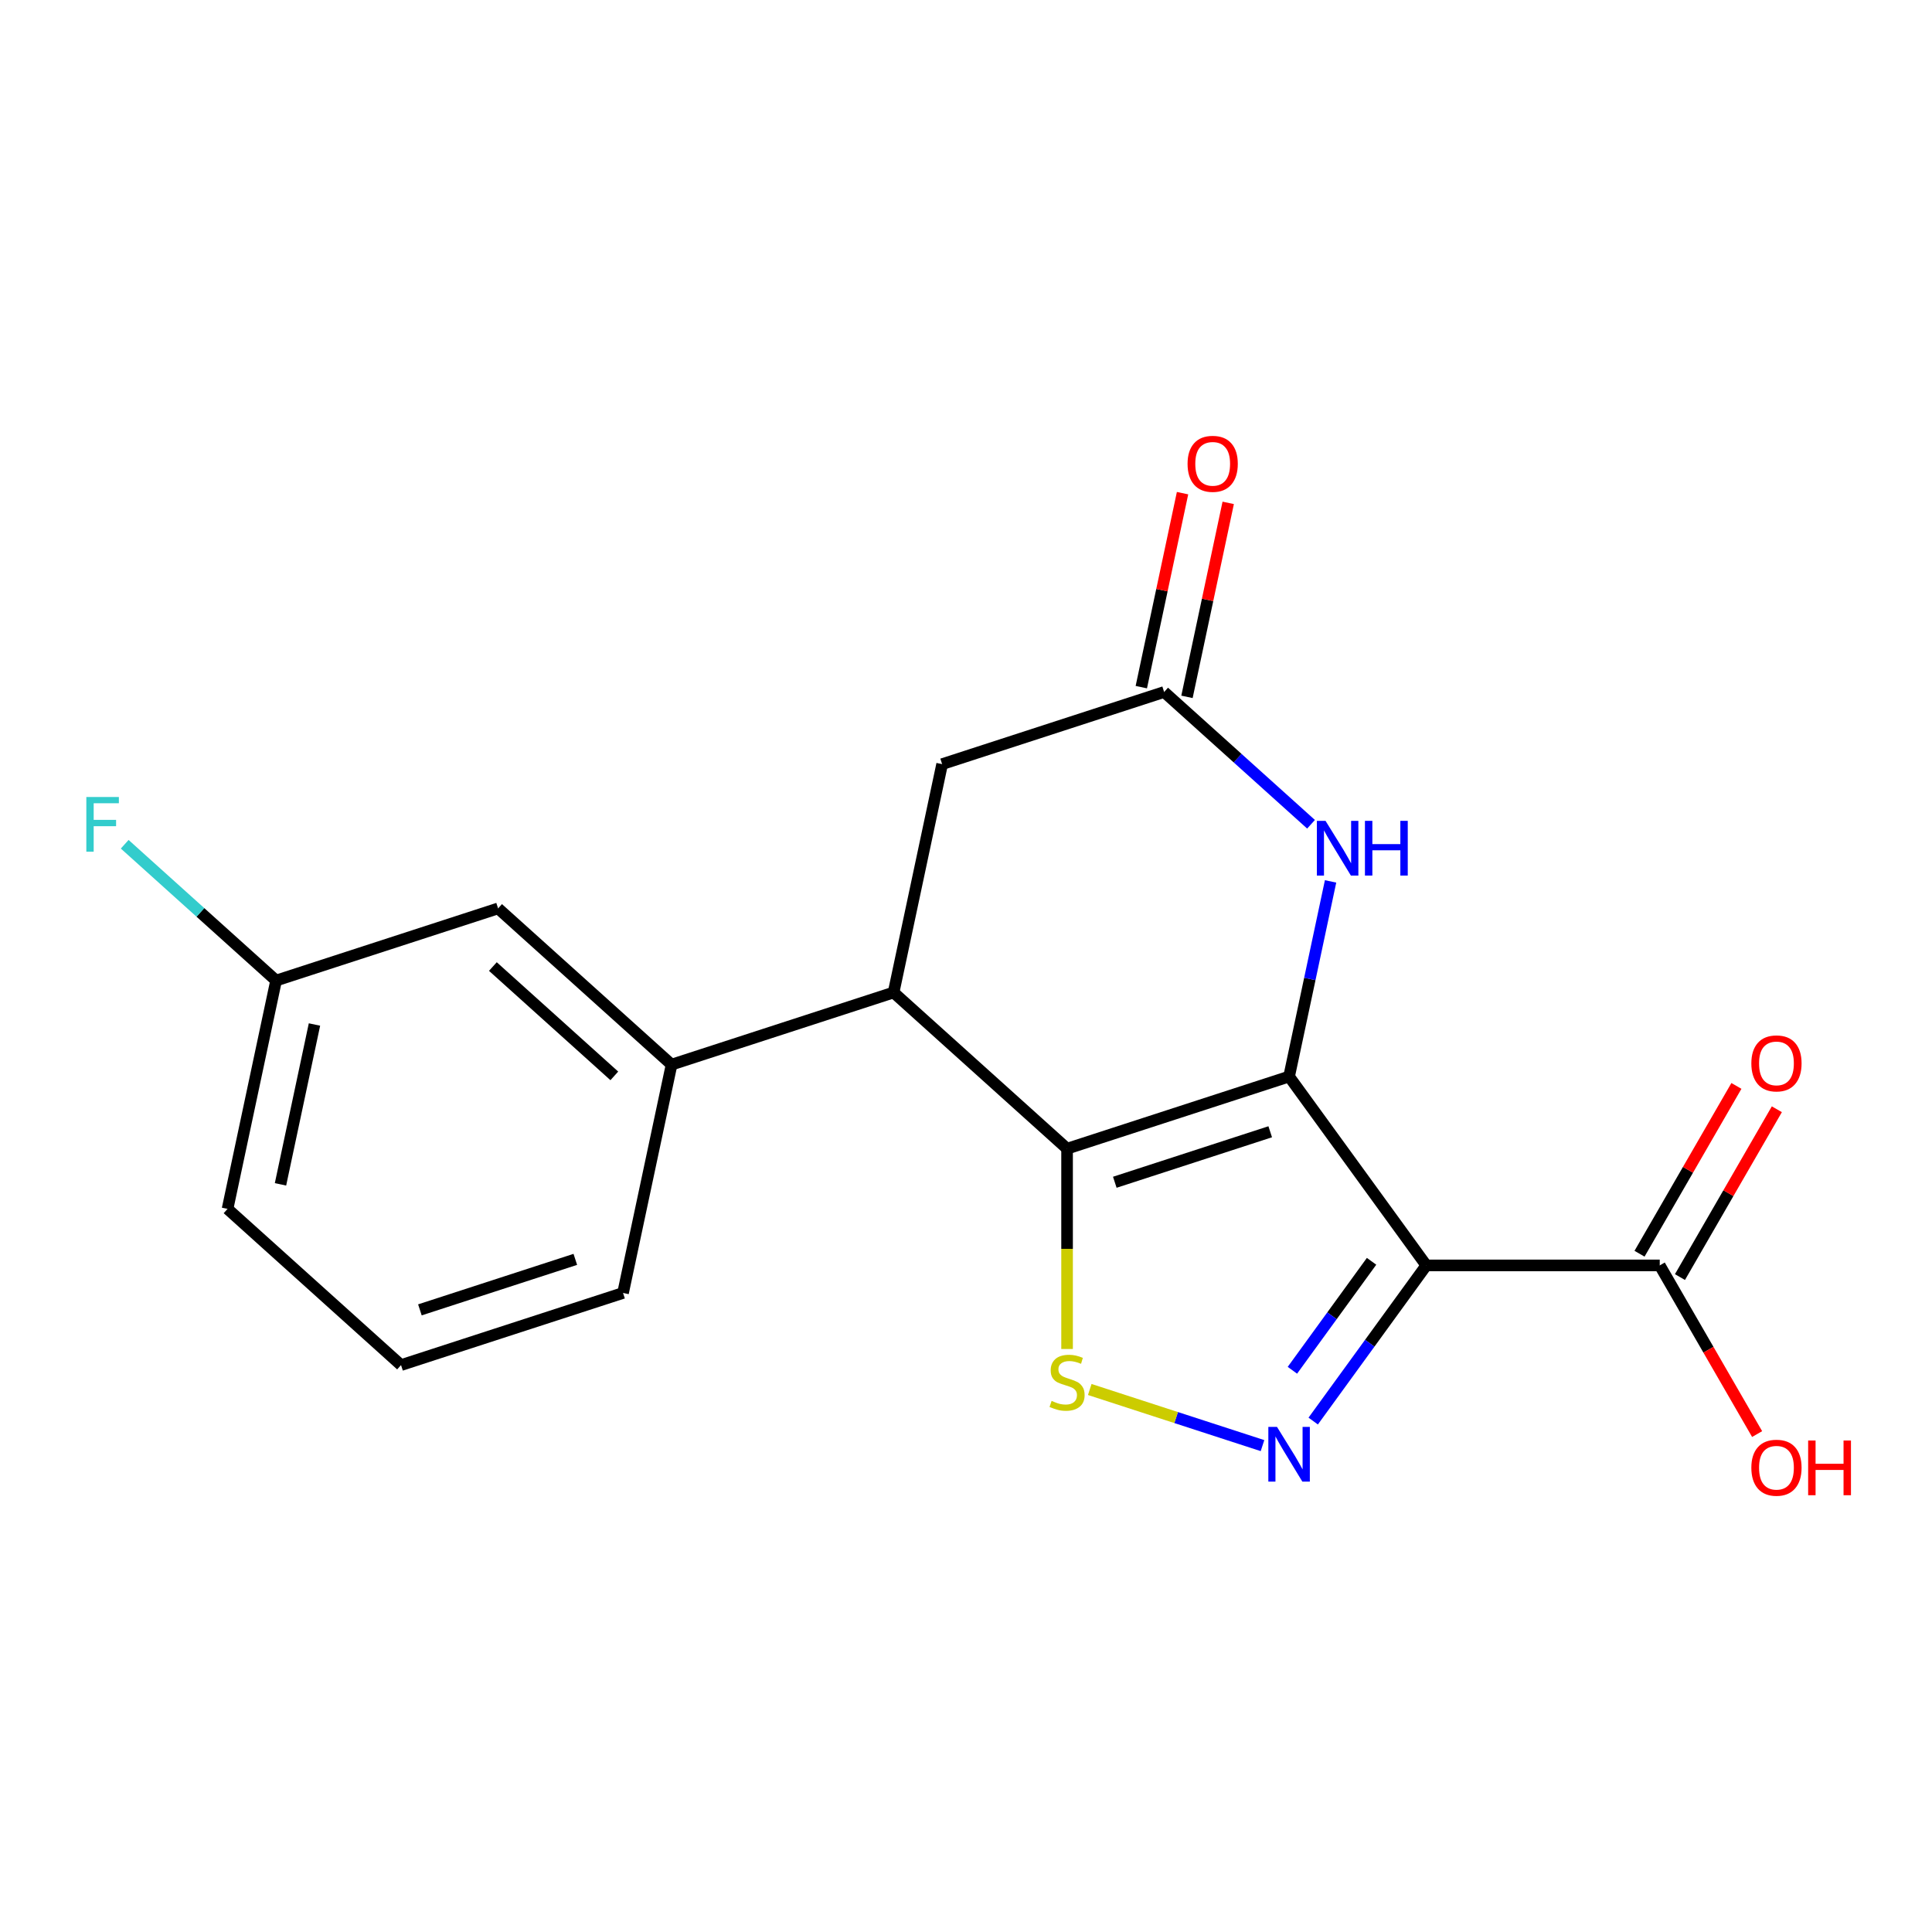<?xml version='1.0' encoding='iso-8859-1'?>
<svg version='1.1' baseProfile='full'
              xmlns='http://www.w3.org/2000/svg'
                      xmlns:rdkit='http://www.rdkit.org/xml'
                      xmlns:xlink='http://www.w3.org/1999/xlink'
                  xml:space='preserve'
width='1000px' height='1000px' viewBox='0 0 1000 1000'>
<!-- END OF HEADER -->
<rect style='opacity:1.0;fill:#FFFFFF;stroke:none' width='1000' height='1000' x='0' y='0'> </rect>
<path class='bond-0' d='M 667.231,557.217 L 552.316,594.555' style='fill:none;fill-rule:evenodd;stroke:#000000;stroke-width:6px;stroke-linecap:butt;stroke-linejoin:miter;stroke-opacity:1' />
<path class='bond-0' d='M 657.461,585.8 L 577.021,611.937' style='fill:none;fill-rule:evenodd;stroke:#000000;stroke-width:6px;stroke-linecap:butt;stroke-linejoin:miter;stroke-opacity:1' />
<path class='bond-1' d='M 667.231,557.217 L 738.252,654.969' style='fill:none;fill-rule:evenodd;stroke:#000000;stroke-width:6px;stroke-linecap:butt;stroke-linejoin:miter;stroke-opacity:1' />
<path class='bond-4' d='M 667.231,557.217 L 677.966,506.713' style='fill:none;fill-rule:evenodd;stroke:#000000;stroke-width:6px;stroke-linecap:butt;stroke-linejoin:miter;stroke-opacity:1' />
<path class='bond-4' d='M 677.966,506.713 L 688.701,456.209' style='fill:none;fill-rule:evenodd;stroke:#0000FF;stroke-width:6px;stroke-linecap:butt;stroke-linejoin:miter;stroke-opacity:1' />
<path class='bond-3' d='M 552.316,594.555 L 552.316,646.398' style='fill:none;fill-rule:evenodd;stroke:#000000;stroke-width:6px;stroke-linecap:butt;stroke-linejoin:miter;stroke-opacity:1' />
<path class='bond-3' d='M 552.316,646.398 L 552.316,698.242' style='fill:none;fill-rule:evenodd;stroke:#CCCC00;stroke-width:6px;stroke-linecap:butt;stroke-linejoin:miter;stroke-opacity:1' />
<path class='bond-5' d='M 552.316,594.555 L 462.523,513.705' style='fill:none;fill-rule:evenodd;stroke:#000000;stroke-width:6px;stroke-linecap:butt;stroke-linejoin:miter;stroke-opacity:1' />
<path class='bond-2' d='M 738.252,654.969 L 708.983,695.255' style='fill:none;fill-rule:evenodd;stroke:#000000;stroke-width:6px;stroke-linecap:butt;stroke-linejoin:miter;stroke-opacity:1' />
<path class='bond-2' d='M 708.983,695.255 L 679.713,735.54' style='fill:none;fill-rule:evenodd;stroke:#0000FF;stroke-width:6px;stroke-linecap:butt;stroke-linejoin:miter;stroke-opacity:1' />
<path class='bond-2' d='M 709.921,652.85 L 689.432,681.05' style='fill:none;fill-rule:evenodd;stroke:#000000;stroke-width:6px;stroke-linecap:butt;stroke-linejoin:miter;stroke-opacity:1' />
<path class='bond-2' d='M 689.432,681.05 L 668.944,709.25' style='fill:none;fill-rule:evenodd;stroke:#0000FF;stroke-width:6px;stroke-linecap:butt;stroke-linejoin:miter;stroke-opacity:1' />
<path class='bond-7' d='M 738.252,654.969 L 859.08,654.969' style='fill:none;fill-rule:evenodd;stroke:#000000;stroke-width:6px;stroke-linecap:butt;stroke-linejoin:miter;stroke-opacity:1' />
<path class='bond-19' d='M 653.47,748.25 L 608.763,733.723' style='fill:none;fill-rule:evenodd;stroke:#0000FF;stroke-width:6px;stroke-linecap:butt;stroke-linejoin:miter;stroke-opacity:1' />
<path class='bond-19' d='M 608.763,733.723 L 564.055,719.197' style='fill:none;fill-rule:evenodd;stroke:#CCCC00;stroke-width:6px;stroke-linecap:butt;stroke-linejoin:miter;stroke-opacity:1' />
<path class='bond-6' d='M 678.592,426.639 L 640.576,392.409' style='fill:none;fill-rule:evenodd;stroke:#0000FF;stroke-width:6px;stroke-linecap:butt;stroke-linejoin:miter;stroke-opacity:1' />
<path class='bond-6' d='M 640.576,392.409 L 602.559,358.179' style='fill:none;fill-rule:evenodd;stroke:#000000;stroke-width:6px;stroke-linecap:butt;stroke-linejoin:miter;stroke-opacity:1' />
<path class='bond-8' d='M 462.523,513.705 L 347.609,551.043' style='fill:none;fill-rule:evenodd;stroke:#000000;stroke-width:6px;stroke-linecap:butt;stroke-linejoin:miter;stroke-opacity:1' />
<path class='bond-9' d='M 462.523,513.705 L 487.645,395.517' style='fill:none;fill-rule:evenodd;stroke:#000000;stroke-width:6px;stroke-linecap:butt;stroke-linejoin:miter;stroke-opacity:1' />
<path class='bond-11' d='M 614.378,360.691 L 625.049,310.487' style='fill:none;fill-rule:evenodd;stroke:#000000;stroke-width:6px;stroke-linecap:butt;stroke-linejoin:miter;stroke-opacity:1' />
<path class='bond-11' d='M 625.049,310.487 L 635.72,260.284' style='fill:none;fill-rule:evenodd;stroke:#FF0000;stroke-width:6px;stroke-linecap:butt;stroke-linejoin:miter;stroke-opacity:1' />
<path class='bond-11' d='M 590.741,355.667 L 601.412,305.463' style='fill:none;fill-rule:evenodd;stroke:#000000;stroke-width:6px;stroke-linecap:butt;stroke-linejoin:miter;stroke-opacity:1' />
<path class='bond-11' d='M 601.412,305.463 L 612.083,255.259' style='fill:none;fill-rule:evenodd;stroke:#FF0000;stroke-width:6px;stroke-linecap:butt;stroke-linejoin:miter;stroke-opacity:1' />
<path class='bond-20' d='M 602.559,358.179 L 487.645,395.517' style='fill:none;fill-rule:evenodd;stroke:#000000;stroke-width:6px;stroke-linecap:butt;stroke-linejoin:miter;stroke-opacity:1' />
<path class='bond-12' d='M 869.544,661.01 L 894.618,617.58' style='fill:none;fill-rule:evenodd;stroke:#000000;stroke-width:6px;stroke-linecap:butt;stroke-linejoin:miter;stroke-opacity:1' />
<path class='bond-12' d='M 894.618,617.58 L 919.693,574.151' style='fill:none;fill-rule:evenodd;stroke:#FF0000;stroke-width:6px;stroke-linecap:butt;stroke-linejoin:miter;stroke-opacity:1' />
<path class='bond-12' d='M 848.616,648.927 L 873.69,605.498' style='fill:none;fill-rule:evenodd;stroke:#000000;stroke-width:6px;stroke-linecap:butt;stroke-linejoin:miter;stroke-opacity:1' />
<path class='bond-12' d='M 873.69,605.498 L 898.765,562.068' style='fill:none;fill-rule:evenodd;stroke:#FF0000;stroke-width:6px;stroke-linecap:butt;stroke-linejoin:miter;stroke-opacity:1' />
<path class='bond-13' d='M 859.08,654.969 L 884.281,698.619' style='fill:none;fill-rule:evenodd;stroke:#000000;stroke-width:6px;stroke-linecap:butt;stroke-linejoin:miter;stroke-opacity:1' />
<path class='bond-13' d='M 884.281,698.619 L 909.483,742.268' style='fill:none;fill-rule:evenodd;stroke:#FF0000;stroke-width:6px;stroke-linecap:butt;stroke-linejoin:miter;stroke-opacity:1' />
<path class='bond-10' d='M 347.609,551.043 L 257.816,470.193' style='fill:none;fill-rule:evenodd;stroke:#000000;stroke-width:6px;stroke-linecap:butt;stroke-linejoin:miter;stroke-opacity:1' />
<path class='bond-10' d='M 317.97,556.874 L 255.115,500.279' style='fill:none;fill-rule:evenodd;stroke:#000000;stroke-width:6px;stroke-linecap:butt;stroke-linejoin:miter;stroke-opacity:1' />
<path class='bond-16' d='M 347.609,551.043 L 322.487,669.231' style='fill:none;fill-rule:evenodd;stroke:#000000;stroke-width:6px;stroke-linecap:butt;stroke-linejoin:miter;stroke-opacity:1' />
<path class='bond-14' d='M 257.816,470.193 L 142.901,507.531' style='fill:none;fill-rule:evenodd;stroke:#000000;stroke-width:6px;stroke-linecap:butt;stroke-linejoin:miter;stroke-opacity:1' />
<path class='bond-15' d='M 142.901,507.531 L 103.725,472.256' style='fill:none;fill-rule:evenodd;stroke:#000000;stroke-width:6px;stroke-linecap:butt;stroke-linejoin:miter;stroke-opacity:1' />
<path class='bond-15' d='M 103.725,472.256 L 64.549,436.982' style='fill:none;fill-rule:evenodd;stroke:#33CCCC;stroke-width:6px;stroke-linecap:butt;stroke-linejoin:miter;stroke-opacity:1' />
<path class='bond-21' d='M 142.901,507.531 L 117.78,625.719' style='fill:none;fill-rule:evenodd;stroke:#000000;stroke-width:6px;stroke-linecap:butt;stroke-linejoin:miter;stroke-opacity:1' />
<path class='bond-21' d='M 162.771,530.283 L 145.185,613.015' style='fill:none;fill-rule:evenodd;stroke:#000000;stroke-width:6px;stroke-linecap:butt;stroke-linejoin:miter;stroke-opacity:1' />
<path class='bond-17' d='M 322.487,669.231 L 207.573,706.569' style='fill:none;fill-rule:evenodd;stroke:#000000;stroke-width:6px;stroke-linecap:butt;stroke-linejoin:miter;stroke-opacity:1' />
<path class='bond-17' d='M 297.782,651.848 L 217.342,677.985' style='fill:none;fill-rule:evenodd;stroke:#000000;stroke-width:6px;stroke-linecap:butt;stroke-linejoin:miter;stroke-opacity:1' />
<path class='bond-18' d='M 207.573,706.569 L 117.78,625.719' style='fill:none;fill-rule:evenodd;stroke:#000000;stroke-width:6px;stroke-linecap:butt;stroke-linejoin:miter;stroke-opacity:1' />
<path  class='atom-3' d='M 660.971 738.561
L 670.251 753.561
Q 671.171 755.041, 672.651 757.721
Q 674.131 760.401, 674.211 760.561
L 674.211 738.561
L 677.971 738.561
L 677.971 766.881
L 674.091 766.881
L 664.131 750.481
Q 662.971 748.561, 661.731 746.361
Q 660.531 744.161, 660.171 743.481
L 660.171 766.881
L 656.491 766.881
L 656.491 738.561
L 660.971 738.561
' fill='#0000FF'/>
<path  class='atom-4' d='M 544.316 725.103
Q 544.636 725.223, 545.956 725.783
Q 547.276 726.343, 548.716 726.703
Q 550.196 727.023, 551.636 727.023
Q 554.316 727.023, 555.876 725.743
Q 557.436 724.423, 557.436 722.143
Q 557.436 720.583, 556.636 719.623
Q 555.876 718.663, 554.676 718.143
Q 553.476 717.623, 551.476 717.023
Q 548.956 716.263, 547.436 715.543
Q 545.956 714.823, 544.876 713.303
Q 543.836 711.783, 543.836 709.223
Q 543.836 705.663, 546.236 703.463
Q 548.676 701.263, 553.476 701.263
Q 556.756 701.263, 560.476 702.823
L 559.556 705.903
Q 556.156 704.503, 553.596 704.503
Q 550.836 704.503, 549.316 705.663
Q 547.796 706.783, 547.836 708.743
Q 547.836 710.263, 548.596 711.183
Q 549.396 712.103, 550.516 712.623
Q 551.676 713.143, 553.596 713.743
Q 556.156 714.543, 557.676 715.343
Q 559.196 716.143, 560.276 717.783
Q 561.396 719.383, 561.396 722.143
Q 561.396 726.063, 558.756 728.183
Q 556.156 730.263, 551.796 730.263
Q 549.276 730.263, 547.356 729.703
Q 545.476 729.183, 543.236 728.263
L 544.316 725.103
' fill='#CCCC00'/>
<path  class='atom-5' d='M 686.092 424.869
L 695.372 439.869
Q 696.292 441.349, 697.772 444.029
Q 699.252 446.709, 699.332 446.869
L 699.332 424.869
L 703.092 424.869
L 703.092 453.189
L 699.212 453.189
L 689.252 436.789
Q 688.092 434.869, 686.852 432.669
Q 685.652 430.469, 685.292 429.789
L 685.292 453.189
L 681.612 453.189
L 681.612 424.869
L 686.092 424.869
' fill='#0000FF'/>
<path  class='atom-5' d='M 706.492 424.869
L 710.332 424.869
L 710.332 436.909
L 724.812 436.909
L 724.812 424.869
L 728.652 424.869
L 728.652 453.189
L 724.812 453.189
L 724.812 440.109
L 710.332 440.109
L 710.332 453.189
L 706.492 453.189
L 706.492 424.869
' fill='#0000FF'/>
<path  class='atom-12' d='M 614.681 240.071
Q 614.681 233.271, 618.041 229.471
Q 621.401 225.671, 627.681 225.671
Q 633.961 225.671, 637.321 229.471
Q 640.681 233.271, 640.681 240.071
Q 640.681 246.951, 637.281 250.871
Q 633.881 254.751, 627.681 254.751
Q 621.441 254.751, 618.041 250.871
Q 614.681 246.991, 614.681 240.071
M 627.681 251.551
Q 632.001 251.551, 634.321 248.671
Q 636.681 245.751, 636.681 240.071
Q 636.681 234.511, 634.321 231.711
Q 632.001 228.871, 627.681 228.871
Q 623.361 228.871, 621.001 231.671
Q 618.681 234.471, 618.681 240.071
Q 618.681 245.791, 621.001 248.671
Q 623.361 251.551, 627.681 251.551
' fill='#FF0000'/>
<path  class='atom-13' d='M 906.494 550.408
Q 906.494 543.608, 909.854 539.808
Q 913.214 536.008, 919.494 536.008
Q 925.774 536.008, 929.134 539.808
Q 932.494 543.608, 932.494 550.408
Q 932.494 557.288, 929.094 561.208
Q 925.694 565.088, 919.494 565.088
Q 913.254 565.088, 909.854 561.208
Q 906.494 557.328, 906.494 550.408
M 919.494 561.888
Q 923.814 561.888, 926.134 559.008
Q 928.494 556.088, 928.494 550.408
Q 928.494 544.848, 926.134 542.048
Q 923.814 539.208, 919.494 539.208
Q 915.174 539.208, 912.814 542.008
Q 910.494 544.808, 910.494 550.408
Q 910.494 556.128, 912.814 559.008
Q 915.174 561.888, 919.494 561.888
' fill='#FF0000'/>
<path  class='atom-14' d='M 906.494 759.689
Q 906.494 752.889, 909.854 749.089
Q 913.214 745.289, 919.494 745.289
Q 925.774 745.289, 929.134 749.089
Q 932.494 752.889, 932.494 759.689
Q 932.494 766.569, 929.094 770.489
Q 925.694 774.369, 919.494 774.369
Q 913.254 774.369, 909.854 770.489
Q 906.494 766.609, 906.494 759.689
M 919.494 771.169
Q 923.814 771.169, 926.134 768.289
Q 928.494 765.369, 928.494 759.689
Q 928.494 754.129, 926.134 751.329
Q 923.814 748.489, 919.494 748.489
Q 915.174 748.489, 912.814 751.289
Q 910.494 754.089, 910.494 759.689
Q 910.494 765.409, 912.814 768.289
Q 915.174 771.169, 919.494 771.169
' fill='#FF0000'/>
<path  class='atom-14' d='M 935.894 745.609
L 939.734 745.609
L 939.734 757.649
L 954.214 757.649
L 954.214 745.609
L 958.054 745.609
L 958.054 773.929
L 954.214 773.929
L 954.214 760.849
L 939.734 760.849
L 939.734 773.929
L 935.894 773.929
L 935.894 745.609
' fill='#FF0000'/>
<path  class='atom-16' d='M 44.688 412.521
L 61.528 412.521
L 61.528 415.761
L 48.488 415.761
L 48.488 424.361
L 60.088 424.361
L 60.088 427.641
L 48.488 427.641
L 48.488 440.841
L 44.688 440.841
L 44.688 412.521
' fill='#33CCCC'/>
</svg>
